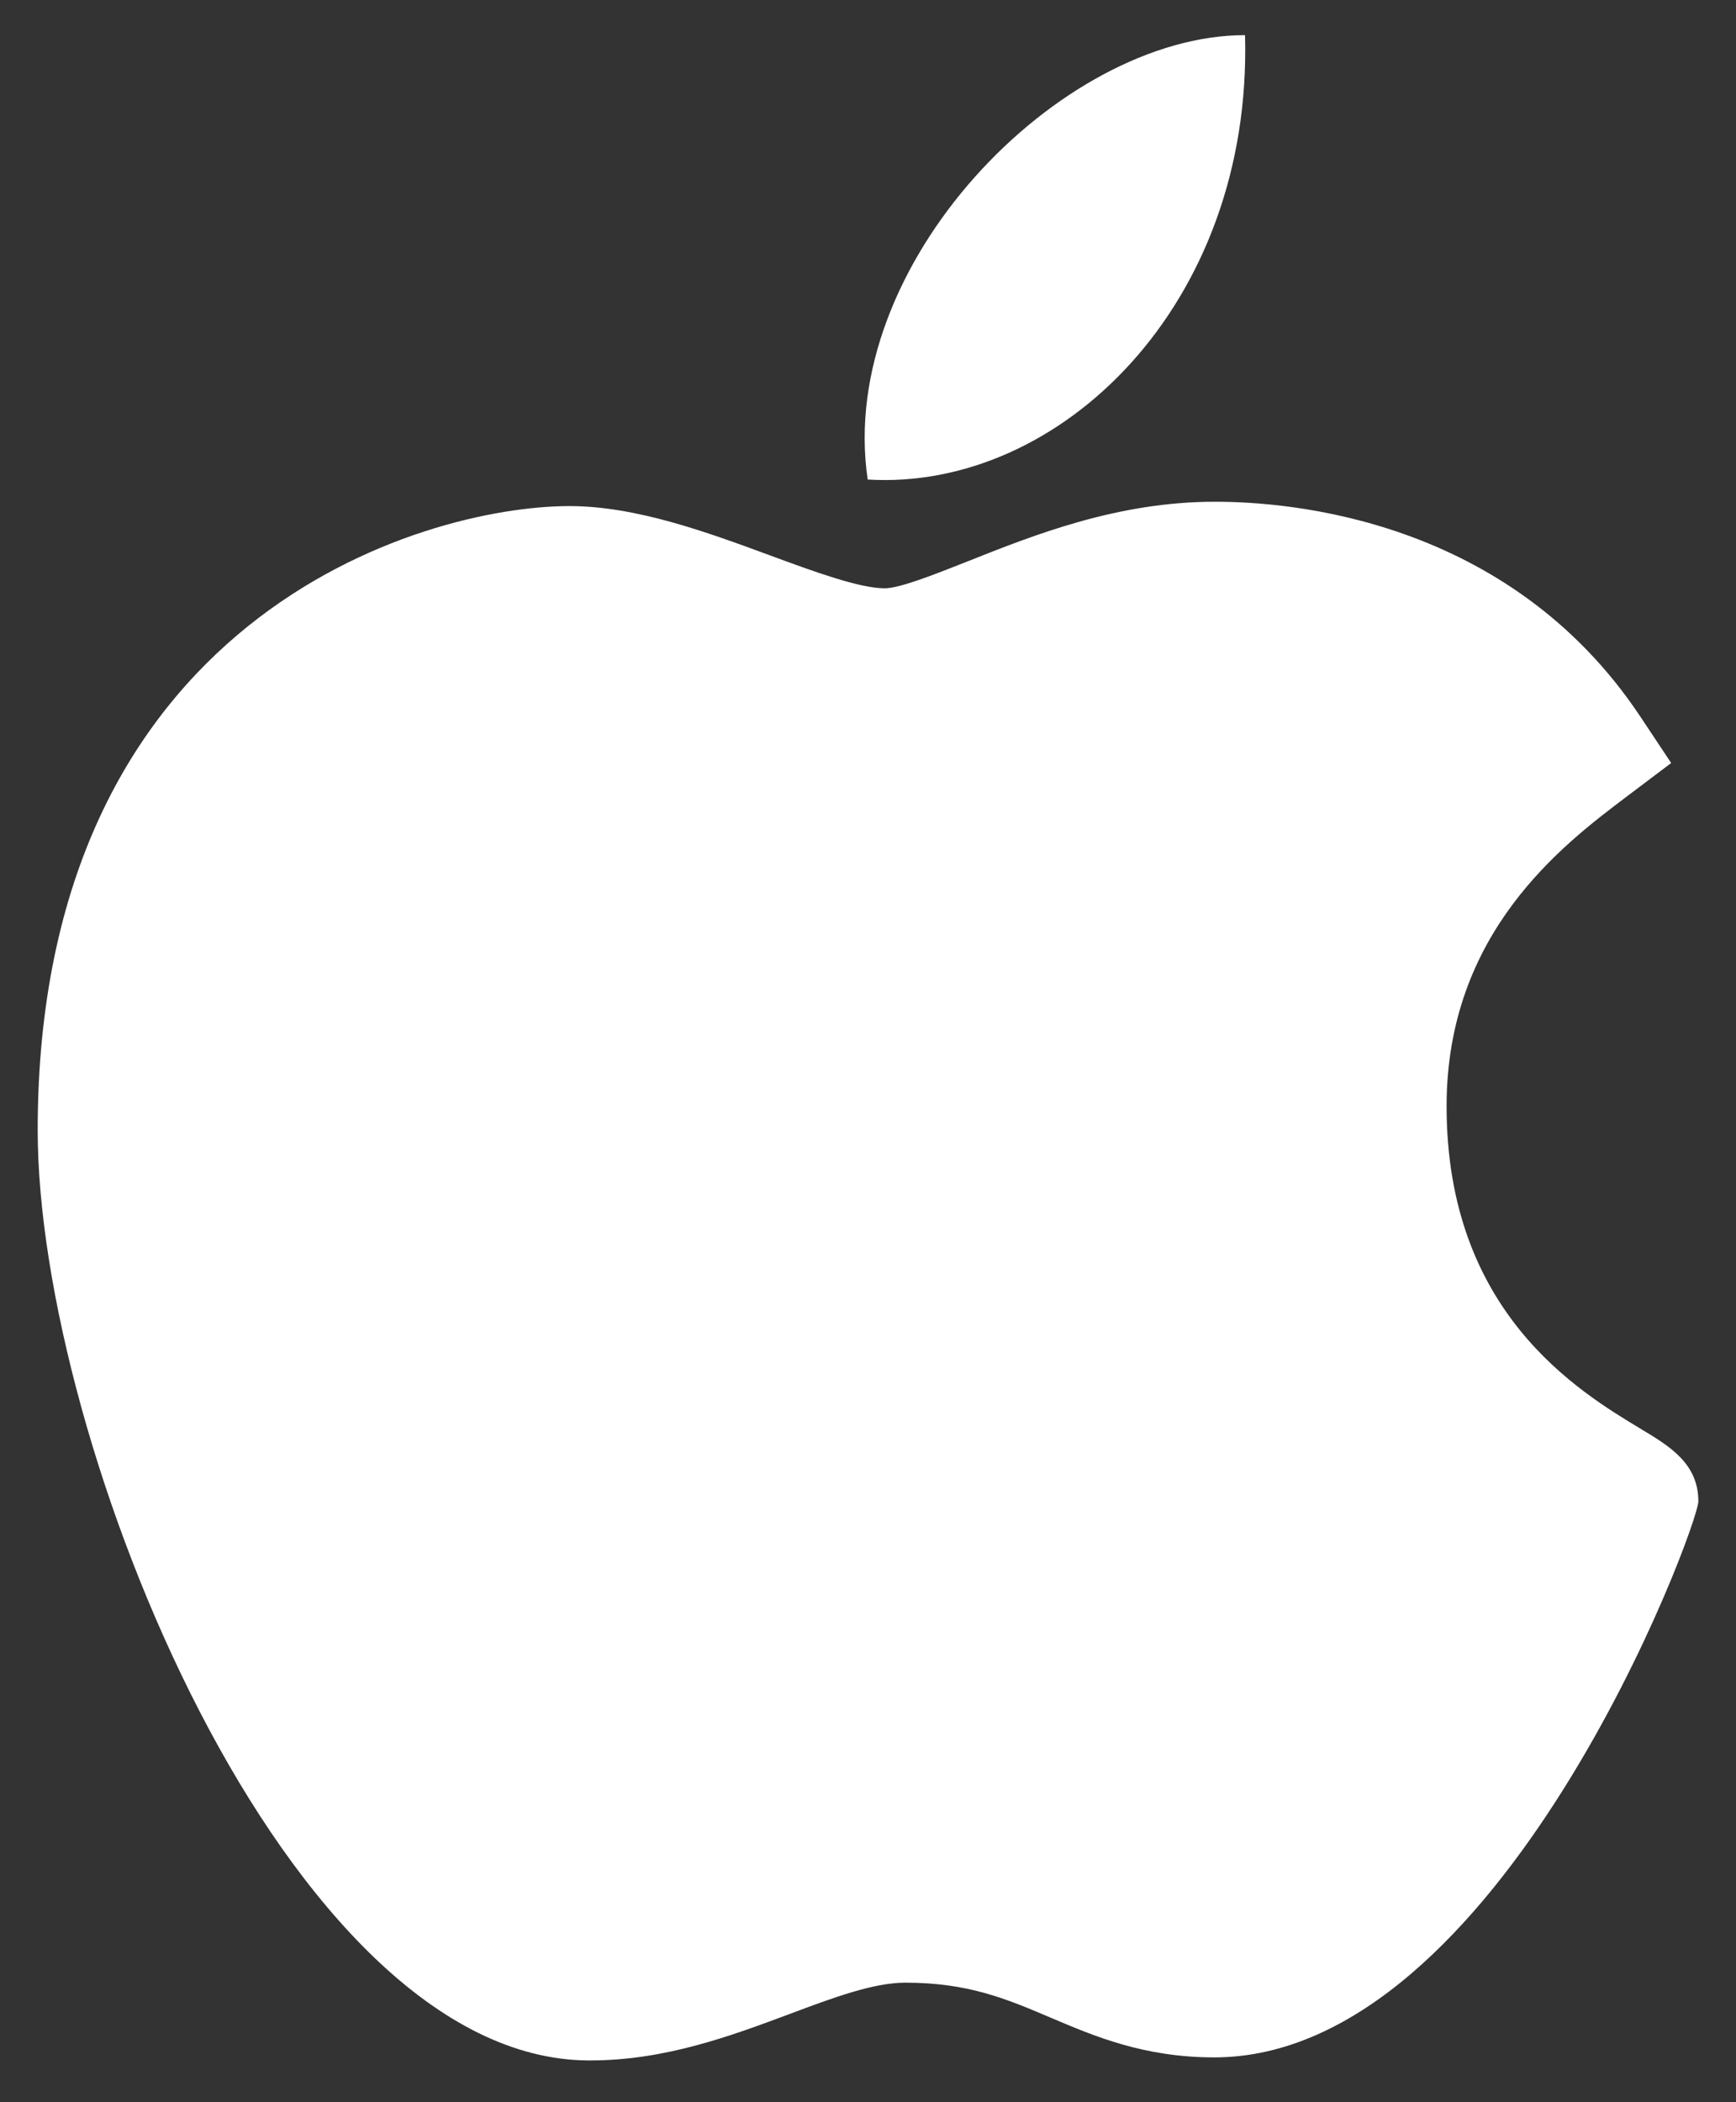 <svg width="38" height="46" viewBox="0 0 38 46" fill="none" xmlns="http://www.w3.org/2000/svg">
<rect x="0" y="0" width="38" height="46" fill="#333333" stroke="none"/>
<path d="M12.877 45.086C6.281 45.048 0.825 31.584 0.825 24.727C0.825 13.526 9.227 11.074 12.466 11.074C13.925 11.074 15.483 11.647 16.858 12.154C17.819 12.508 18.813 12.873 19.366 12.873C19.697 12.873 20.477 12.562 21.165 12.29C22.634 11.705 24.461 10.979 26.588 10.979C26.592 10.979 26.597 10.979 26.601 10.979C28.189 10.979 33.007 11.327 35.903 15.676L36.581 16.696L35.605 17.432C34.21 18.485 31.665 20.404 31.665 24.207C31.665 28.711 34.547 30.443 35.932 31.276C36.543 31.644 37.176 32.023 37.176 32.852C37.176 33.393 32.854 45.019 26.579 45.019C25.044 45.019 23.958 44.558 23.001 44.151C22.032 43.739 21.197 43.384 19.816 43.384C19.116 43.384 18.231 43.715 17.294 44.066C16.014 44.544 14.564 45.086 12.92 45.086H12.877Z" fill="white"/>
<path d="M27.253 0.769C27.416 6.661 23.202 10.749 18.993 10.493C18.3 5.79 23.202 0.769 27.253 0.769Z" fill="white"/>
</svg>
